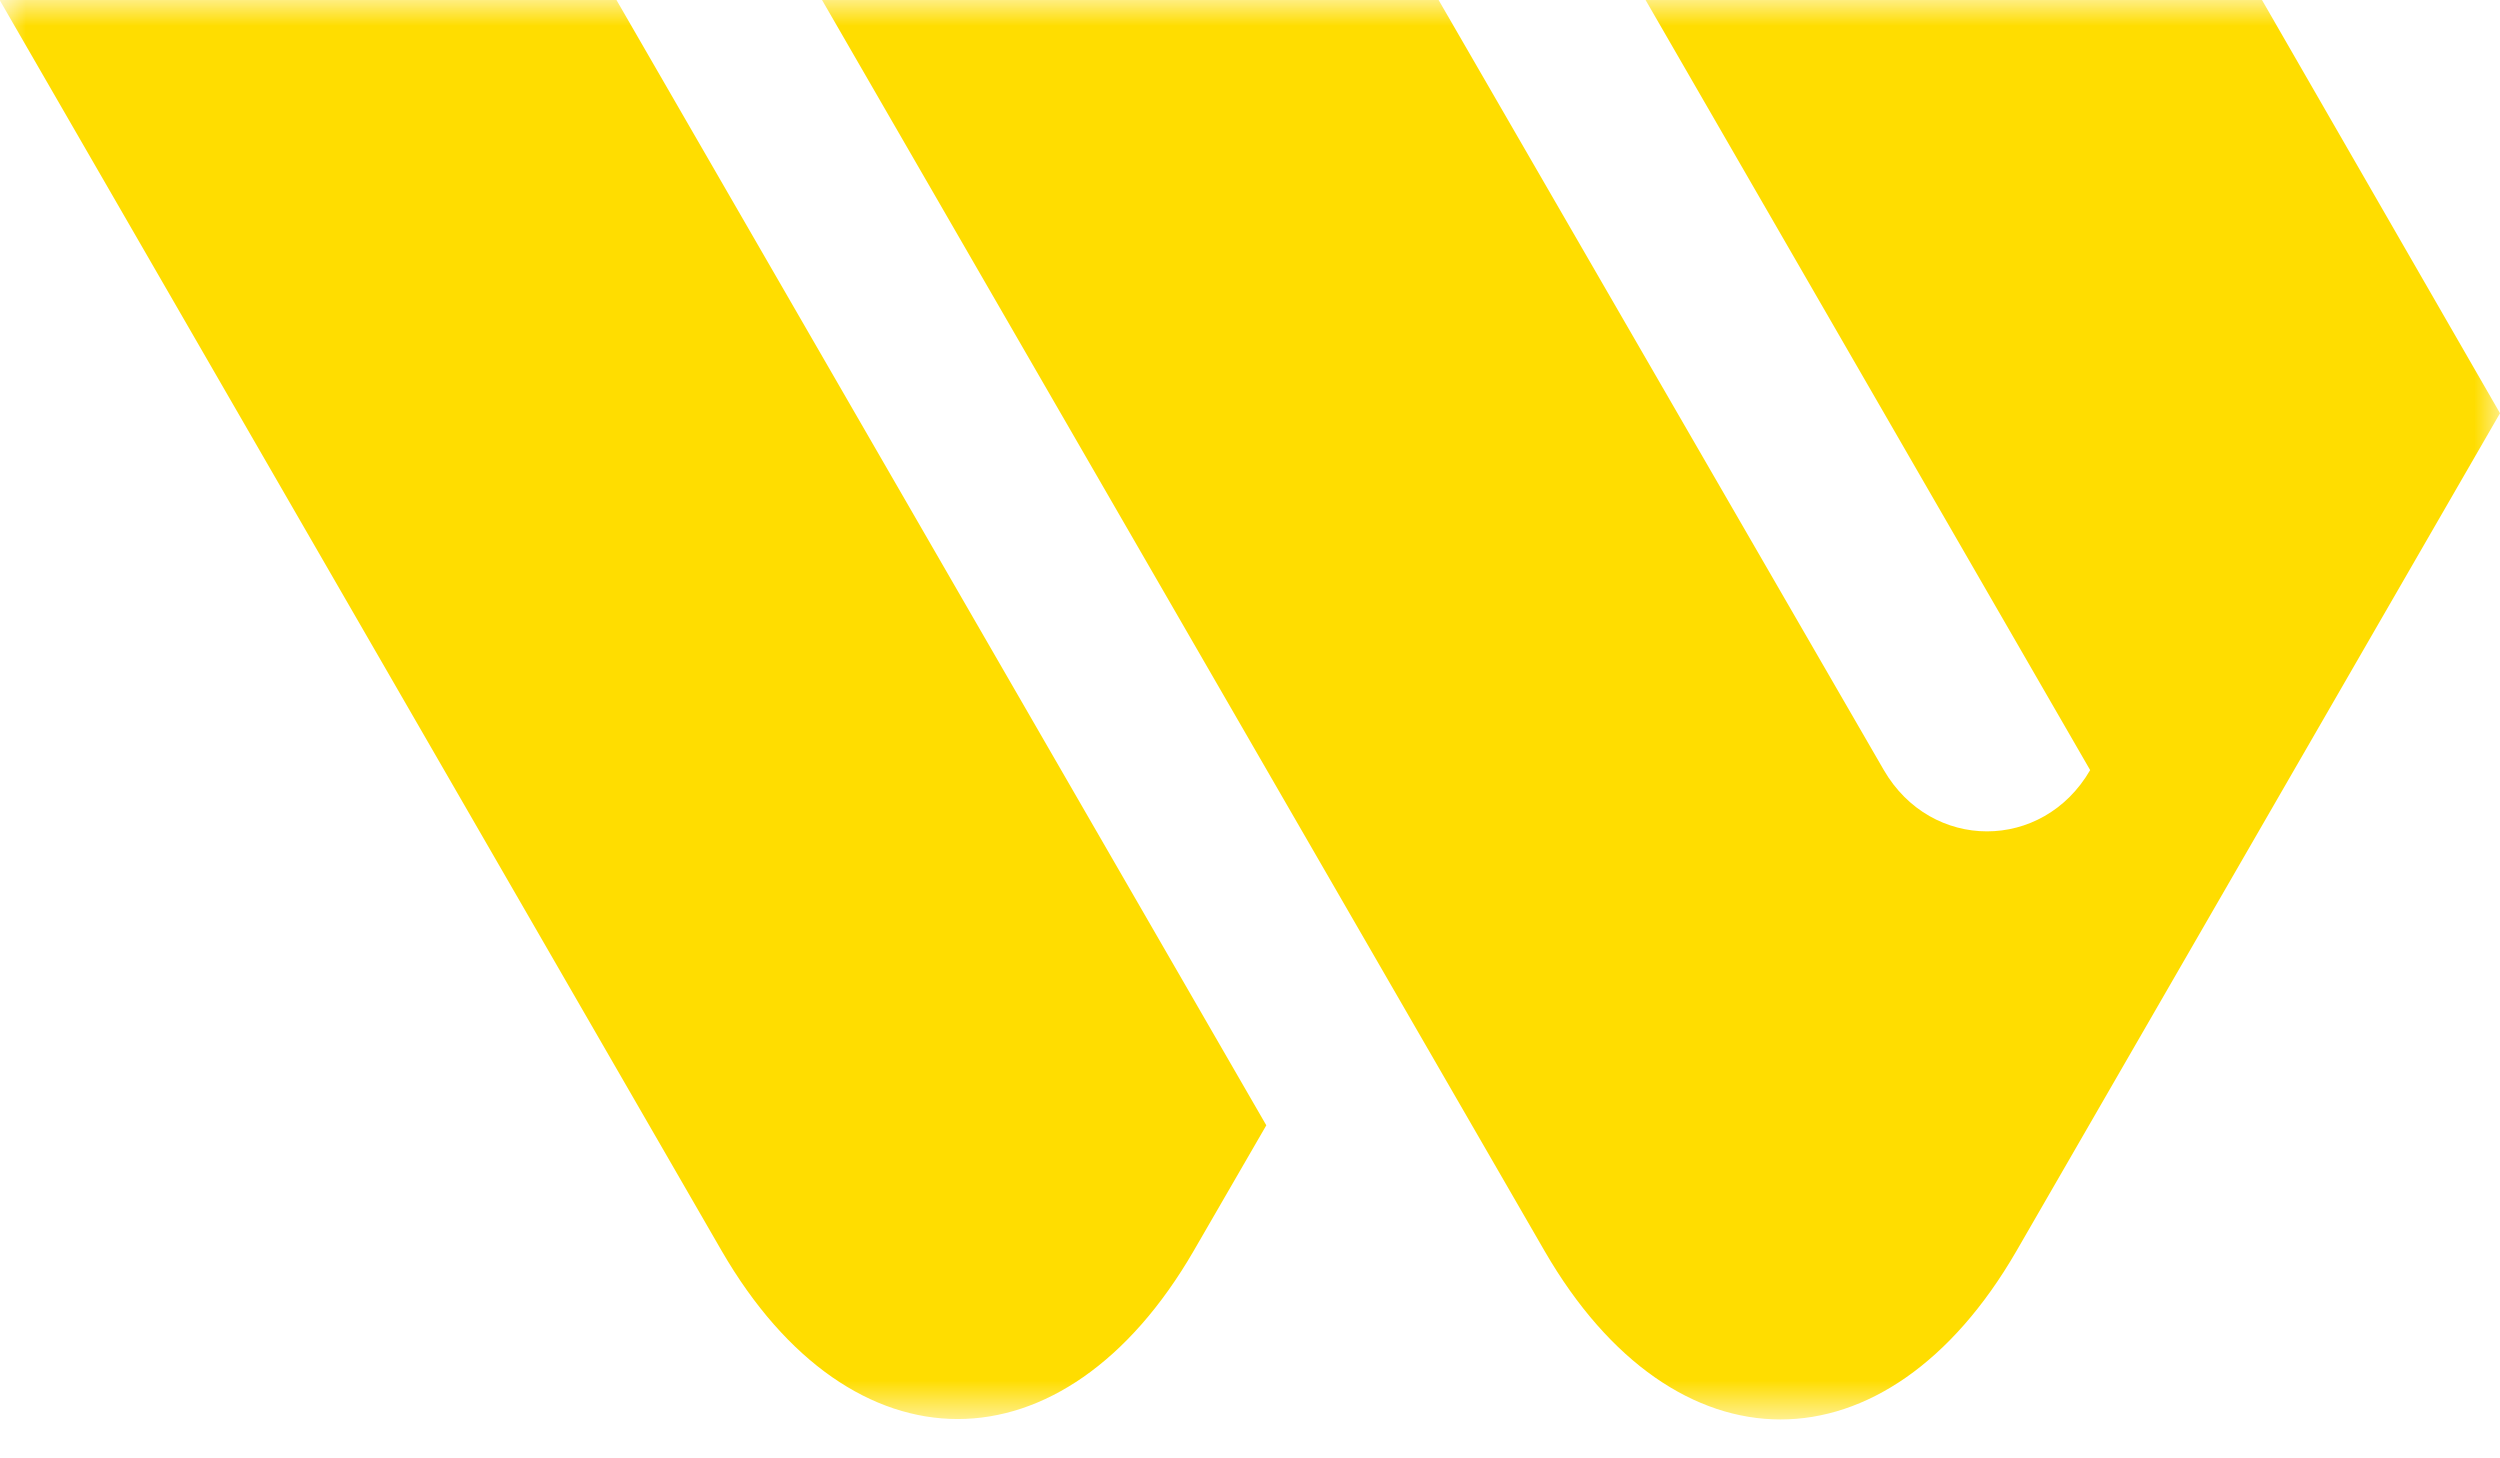 <svg xmlns="http://www.w3.org/2000/svg" width="48" height="28" fill="none" viewBox="0 0 48 28">
<mask id="a" width="48" height="28" x="0" y="0" maskUnits="userSpaceOnUse" style="mask-type:luminance">
<path fill="#fff" d="M0 0h48v27.249H0z"/>
</mask>
<g mask="url(#a)">
<path fill="#FD0" fill-rule="evenodd" d="M13.856 24.016c2.492 4.306 6.57 4.306 9.063 0l1.394-2.41L11.836 0H-.007zm26.275-9.23c-.91 1.57-3.054 1.568-3.963-.003L27.621 0H15.783l13.876 24.024c2.492 4.306 6.562 4.306 9.054 0L48 7.934 43.43 0H31.595z" clip-rule="evenodd"/>
</g>
</svg>
